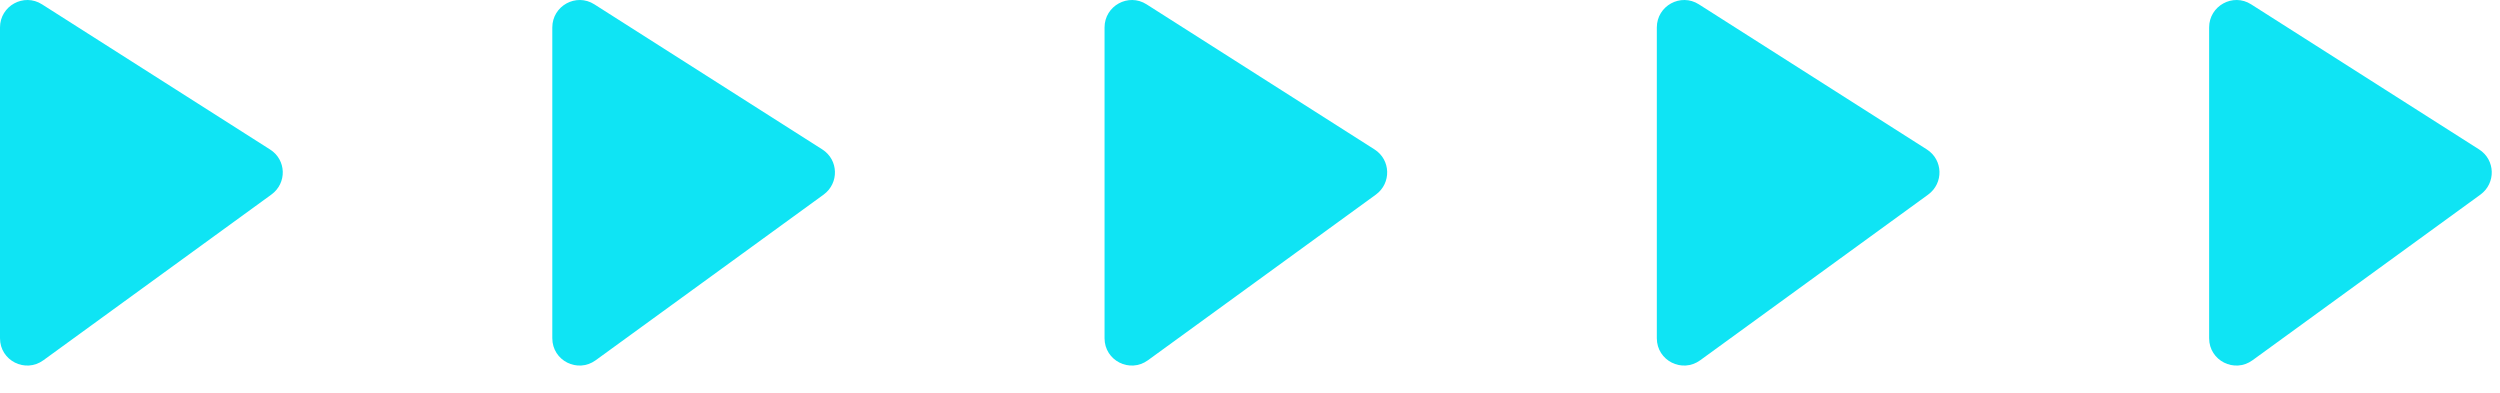 <?xml version="1.0" encoding="UTF-8"?> <svg xmlns="http://www.w3.org/2000/svg" width="89" height="14" viewBox="0 0 89 14" fill="none"> <path d="M9.613 5.321L1.497 0.155C0.849 -0.26 0 0.207 0 0.978V12.042C0 12.839 0.901 13.293 1.543 12.826L9.659 6.928C10.223 6.52 10.197 5.69 9.613 5.321Z" fill="#0FE4F4"></path> <path d="M29.276 5.321L21.16 0.155C20.512 -0.26 19.662 0.207 19.662 0.978V12.042C19.662 12.839 20.563 13.293 21.205 12.826L29.321 6.928C29.878 6.52 29.853 5.69 29.276 5.321Z" fill="#0FE4F4"></path> <path d="M48.935 5.321L40.819 0.155C40.171 -0.26 39.322 0.207 39.322 0.978V12.042C39.322 12.839 40.223 13.293 40.865 12.826L48.981 6.928C49.538 6.52 49.512 5.69 48.935 5.321Z" fill="#0FE4F4"></path> <path d="M68.597 5.321L60.481 0.155C59.833 -0.26 58.983 0.207 58.983 0.978V12.042C58.983 12.839 59.884 13.293 60.526 12.826L68.642 6.928C69.2 6.52 69.174 5.69 68.597 5.321Z" fill="#0FE4F4"></path> <path d="M88.258 5.321L80.142 0.155C79.494 -0.26 78.645 0.207 78.645 0.978V12.042C78.645 12.839 79.546 13.293 80.188 12.826L88.304 6.928C88.861 6.52 88.835 5.69 88.258 5.321Z" fill="#0FE4F4"></path> </svg> 